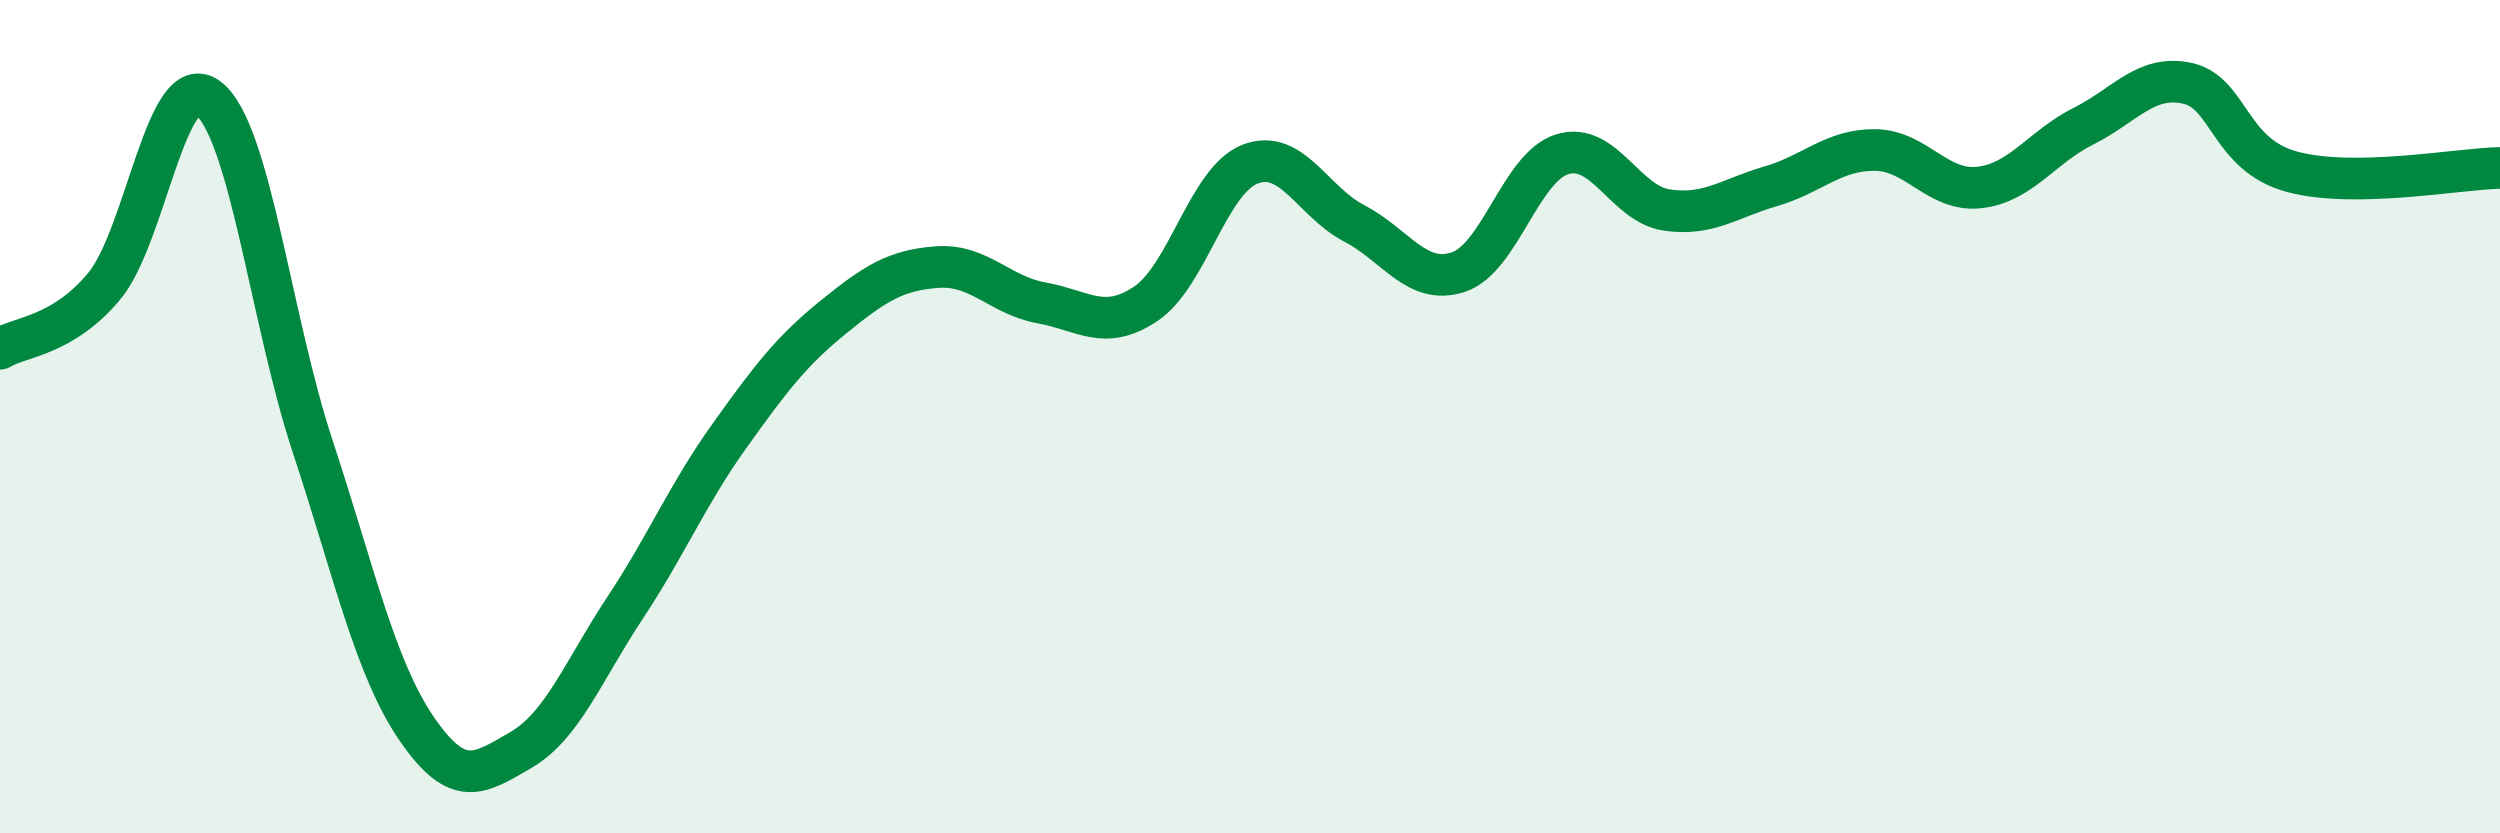 
    <svg width="60" height="20" viewBox="0 0 60 20" xmlns="http://www.w3.org/2000/svg">
      <path
        d="M 0,8.37 C 0.5,8.07 1.5,8.07 2.5,6.87 C 3.5,5.67 4,1.59 5,2.36 C 6,3.13 6.5,7.67 7.5,10.7 C 8.5,13.73 9,16.03 10,17.49 C 11,18.95 11.5,18.58 12.5,18 C 13.5,17.42 14,16.1 15,14.59 C 16,13.08 16.5,11.87 17.5,10.47 C 18.5,9.07 19,8.42 20,7.61 C 21,6.8 21.5,6.48 22.5,6.41 C 23.5,6.34 24,7.09 25,7.27 C 26,7.45 26.5,7.96 27.5,7.29 C 28.5,6.62 29,4.33 30,3.94 C 31,3.55 31.5,4.84 32.5,5.36 C 33.5,5.88 34,6.86 35,6.53 C 36,6.2 36.5,4 37.5,3.7 C 38.5,3.4 39,4.89 40,5.04 C 41,5.19 41.5,4.76 42.5,4.47 C 43.5,4.18 44,3.59 45,3.6 C 46,3.61 46.5,4.61 47.5,4.5 C 48.5,4.39 49,3.53 50,3.03 C 51,2.53 51.5,1.78 52.5,2 C 53.5,2.22 53.5,3.71 55,4.12 C 56.5,4.53 59,4.05 60,4.03L60 20L0 20Z"
        fill="#008740"
        opacity="0.1"
        stroke-linecap="round"
        stroke-linejoin="round"
      />
      <path
        d="M 0,8.37 C 0.5,8.07 1.5,8.07 2.5,6.87 C 3.5,5.67 4,1.59 5,2.36 C 6,3.13 6.5,7.67 7.5,10.7 C 8.5,13.73 9,16.03 10,17.49 C 11,18.95 11.5,18.58 12.5,18 C 13.5,17.42 14,16.1 15,14.59 C 16,13.08 16.5,11.87 17.5,10.47 C 18.5,9.07 19,8.42 20,7.61 C 21,6.8 21.5,6.48 22.5,6.41 C 23.5,6.34 24,7.09 25,7.27 C 26,7.45 26.5,7.96 27.5,7.29 C 28.5,6.62 29,4.33 30,3.94 C 31,3.55 31.5,4.84 32.5,5.36 C 33.5,5.88 34,6.86 35,6.53 C 36,6.2 36.5,4 37.5,3.7 C 38.5,3.4 39,4.89 40,5.04 C 41,5.19 41.5,4.76 42.5,4.47 C 43.5,4.18 44,3.59 45,3.6 C 46,3.61 46.5,4.61 47.5,4.5 C 48.5,4.39 49,3.53 50,3.03 C 51,2.53 51.5,1.78 52.5,2 C 53.5,2.22 53.5,3.71 55,4.12 C 56.5,4.53 59,4.05 60,4.03"
        stroke="#008740"
        stroke-width="1"
        fill="none"
        stroke-linecap="round"
        stroke-linejoin="round"
      />
    </svg>
  